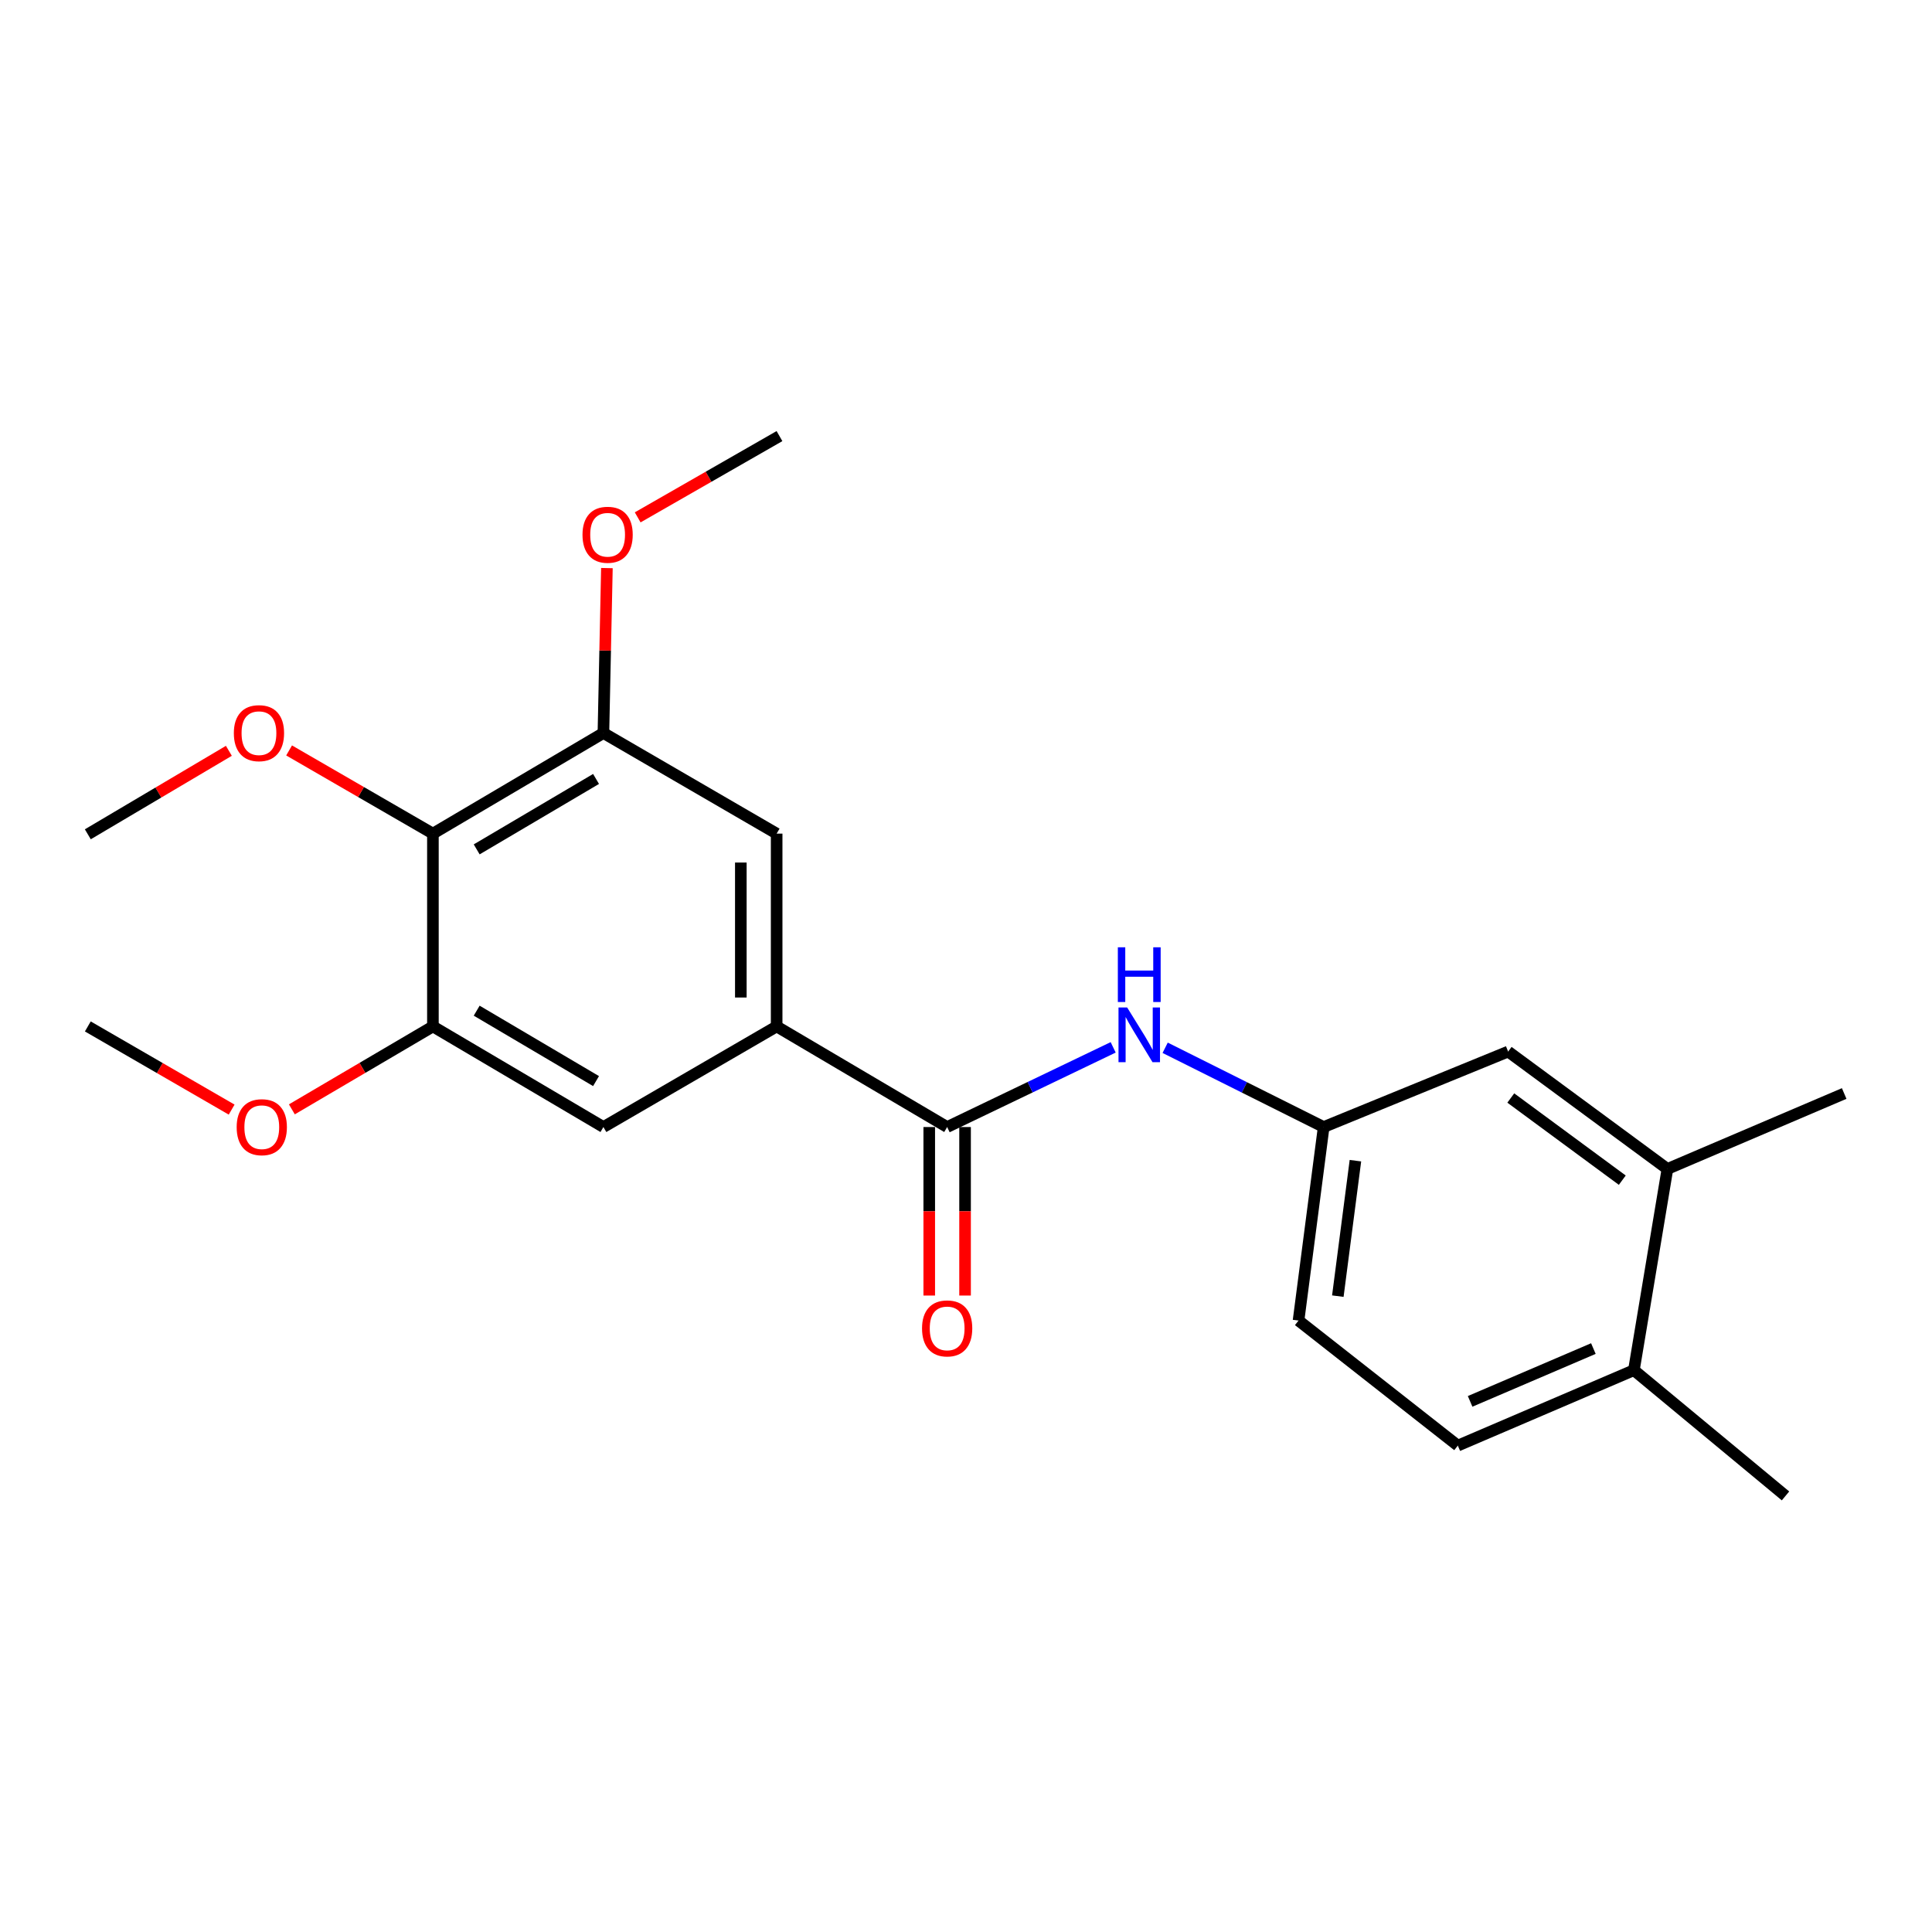 <?xml version='1.0' encoding='iso-8859-1'?>
<svg version='1.1' baseProfile='full'
              xmlns='http://www.w3.org/2000/svg'
                      xmlns:rdkit='http://www.rdkit.org/xml'
                      xmlns:xlink='http://www.w3.org/1999/xlink'
                  xml:space='preserve'
width='1000px' height='1000px' viewBox='0 0 1000 1000'>
<!-- END OF HEADER -->
<rect style='opacity:1.0;fill:#FFFFFF;stroke:none' width='1000' height='1000' x='0' y='0'> </rect>
<path class='bond-0' d='M 490.246,583.351 L 401.992,531.282' style='fill:none;fill-rule:evenodd;stroke:#000000;stroke-width:6px;stroke-linecap:butt;stroke-linejoin:miter;stroke-opacity:1' />
<path class='bond-4' d='M 490.246,583.351 L 533.212,562.729' style='fill:none;fill-rule:evenodd;stroke:#000000;stroke-width:6px;stroke-linecap:butt;stroke-linejoin:miter;stroke-opacity:1' />
<path class='bond-4' d='M 533.212,562.729 L 576.178,542.107' style='fill:none;fill-rule:evenodd;stroke:#0000FF;stroke-width:6px;stroke-linecap:butt;stroke-linejoin:miter;stroke-opacity:1' />
<path class='bond-9' d='M 480.975,583.351 L 480.975,626.962' style='fill:none;fill-rule:evenodd;stroke:#000000;stroke-width:6px;stroke-linecap:butt;stroke-linejoin:miter;stroke-opacity:1' />
<path class='bond-9' d='M 480.975,626.962 L 480.975,670.574' style='fill:none;fill-rule:evenodd;stroke:#FF0000;stroke-width:6px;stroke-linecap:butt;stroke-linejoin:miter;stroke-opacity:1' />
<path class='bond-9' d='M 499.516,583.351 L 499.516,626.962' style='fill:none;fill-rule:evenodd;stroke:#000000;stroke-width:6px;stroke-linecap:butt;stroke-linejoin:miter;stroke-opacity:1' />
<path class='bond-9' d='M 499.516,626.962 L 499.516,670.574' style='fill:none;fill-rule:evenodd;stroke:#FF0000;stroke-width:6px;stroke-linecap:butt;stroke-linejoin:miter;stroke-opacity:1' />
<path class='bond-5' d='M 401.992,531.282 L 312.327,583.351' style='fill:none;fill-rule:evenodd;stroke:#000000;stroke-width:6px;stroke-linecap:butt;stroke-linejoin:miter;stroke-opacity:1' />
<path class='bond-6' d='M 401.992,531.282 L 401.992,431.482' style='fill:none;fill-rule:evenodd;stroke:#000000;stroke-width:6px;stroke-linecap:butt;stroke-linejoin:miter;stroke-opacity:1' />
<path class='bond-6' d='M 383.451,516.312 L 383.451,446.452' style='fill:none;fill-rule:evenodd;stroke:#000000;stroke-width:6px;stroke-linecap:butt;stroke-linejoin:miter;stroke-opacity:1' />
<path class='bond-1' d='M 224.073,431.482 L 312.327,379.403' style='fill:none;fill-rule:evenodd;stroke:#000000;stroke-width:6px;stroke-linecap:butt;stroke-linejoin:miter;stroke-opacity:1' />
<path class='bond-1' d='M 246.734,439.638 L 308.512,403.183' style='fill:none;fill-rule:evenodd;stroke:#000000;stroke-width:6px;stroke-linecap:butt;stroke-linejoin:miter;stroke-opacity:1' />
<path class='bond-13' d='M 224.073,431.482 L 186.856,409.954' style='fill:none;fill-rule:evenodd;stroke:#000000;stroke-width:6px;stroke-linecap:butt;stroke-linejoin:miter;stroke-opacity:1' />
<path class='bond-13' d='M 186.856,409.954 L 149.638,388.427' style='fill:none;fill-rule:evenodd;stroke:#FF0000;stroke-width:6px;stroke-linecap:butt;stroke-linejoin:miter;stroke-opacity:1' />
<path class='bond-22' d='M 224.073,431.482 L 224.073,531.282' style='fill:none;fill-rule:evenodd;stroke:#000000;stroke-width:6px;stroke-linecap:butt;stroke-linejoin:miter;stroke-opacity:1' />
<path class='bond-2' d='M 224.073,531.282 L 312.327,583.351' style='fill:none;fill-rule:evenodd;stroke:#000000;stroke-width:6px;stroke-linecap:butt;stroke-linejoin:miter;stroke-opacity:1' />
<path class='bond-2' d='M 246.733,523.124 L 308.51,559.572' style='fill:none;fill-rule:evenodd;stroke:#000000;stroke-width:6px;stroke-linecap:butt;stroke-linejoin:miter;stroke-opacity:1' />
<path class='bond-16' d='M 224.073,531.282 L 187.571,552.74' style='fill:none;fill-rule:evenodd;stroke:#000000;stroke-width:6px;stroke-linecap:butt;stroke-linejoin:miter;stroke-opacity:1' />
<path class='bond-16' d='M 187.571,552.74 L 151.069,574.199' style='fill:none;fill-rule:evenodd;stroke:#FF0000;stroke-width:6px;stroke-linecap:butt;stroke-linejoin:miter;stroke-opacity:1' />
<path class='bond-3' d='M 312.327,379.403 L 401.992,431.482' style='fill:none;fill-rule:evenodd;stroke:#000000;stroke-width:6px;stroke-linecap:butt;stroke-linejoin:miter;stroke-opacity:1' />
<path class='bond-15' d='M 312.327,379.403 L 313.23,336.72' style='fill:none;fill-rule:evenodd;stroke:#000000;stroke-width:6px;stroke-linecap:butt;stroke-linejoin:miter;stroke-opacity:1' />
<path class='bond-15' d='M 313.23,336.72 L 314.134,294.036' style='fill:none;fill-rule:evenodd;stroke:#FF0000;stroke-width:6px;stroke-linecap:butt;stroke-linejoin:miter;stroke-opacity:1' />
<path class='bond-8' d='M 603.083,542.332 L 644.106,562.841' style='fill:none;fill-rule:evenodd;stroke:#0000FF;stroke-width:6px;stroke-linecap:butt;stroke-linejoin:miter;stroke-opacity:1' />
<path class='bond-8' d='M 644.106,562.841 L 685.129,583.351' style='fill:none;fill-rule:evenodd;stroke:#000000;stroke-width:6px;stroke-linecap:butt;stroke-linejoin:miter;stroke-opacity:1' />
<path class='bond-7' d='M 863.057,605.043 L 780.613,544.292' style='fill:none;fill-rule:evenodd;stroke:#000000;stroke-width:6px;stroke-linecap:butt;stroke-linejoin:miter;stroke-opacity:1' />
<path class='bond-7' d='M 839.692,610.857 L 781.981,568.33' style='fill:none;fill-rule:evenodd;stroke:#000000;stroke-width:6px;stroke-linecap:butt;stroke-linejoin:miter;stroke-opacity:1' />
<path class='bond-17' d='M 863.057,605.043 L 954.545,565.995' style='fill:none;fill-rule:evenodd;stroke:#000000;stroke-width:6px;stroke-linecap:butt;stroke-linejoin:miter;stroke-opacity:1' />
<path class='bond-23' d='M 863.057,605.043 L 845.701,709.201' style='fill:none;fill-rule:evenodd;stroke:#000000;stroke-width:6px;stroke-linecap:butt;stroke-linejoin:miter;stroke-opacity:1' />
<path class='bond-10' d='M 685.129,583.351 L 780.613,544.292' style='fill:none;fill-rule:evenodd;stroke:#000000;stroke-width:6px;stroke-linecap:butt;stroke-linejoin:miter;stroke-opacity:1' />
<path class='bond-14' d='M 685.129,583.351 L 672.119,683.522' style='fill:none;fill-rule:evenodd;stroke:#000000;stroke-width:6px;stroke-linecap:butt;stroke-linejoin:miter;stroke-opacity:1' />
<path class='bond-14' d='M 701.564,600.764 L 692.457,670.884' style='fill:none;fill-rule:evenodd;stroke:#000000;stroke-width:6px;stroke-linecap:butt;stroke-linejoin:miter;stroke-opacity:1' />
<path class='bond-11' d='M 845.701,709.201 L 754.564,748.249' style='fill:none;fill-rule:evenodd;stroke:#000000;stroke-width:6px;stroke-linecap:butt;stroke-linejoin:miter;stroke-opacity:1' />
<path class='bond-11' d='M 824.729,698.016 L 760.932,725.35' style='fill:none;fill-rule:evenodd;stroke:#000000;stroke-width:6px;stroke-linecap:butt;stroke-linejoin:miter;stroke-opacity:1' />
<path class='bond-18' d='M 845.701,709.201 L 924.18,774.279' style='fill:none;fill-rule:evenodd;stroke:#000000;stroke-width:6px;stroke-linecap:butt;stroke-linejoin:miter;stroke-opacity:1' />
<path class='bond-12' d='M 754.564,748.249 L 672.119,683.522' style='fill:none;fill-rule:evenodd;stroke:#000000;stroke-width:6px;stroke-linecap:butt;stroke-linejoin:miter;stroke-opacity:1' />
<path class='bond-19' d='M 118.464,388.62 L 81.96,410.226' style='fill:none;fill-rule:evenodd;stroke:#FF0000;stroke-width:6px;stroke-linecap:butt;stroke-linejoin:miter;stroke-opacity:1' />
<path class='bond-19' d='M 81.96,410.226 L 45.455,431.832' style='fill:none;fill-rule:evenodd;stroke:#000000;stroke-width:6px;stroke-linecap:butt;stroke-linejoin:miter;stroke-opacity:1' />
<path class='bond-20' d='M 330.064,267.788 L 366.759,246.755' style='fill:none;fill-rule:evenodd;stroke:#FF0000;stroke-width:6px;stroke-linecap:butt;stroke-linejoin:miter;stroke-opacity:1' />
<path class='bond-20' d='M 366.759,246.755 L 403.455,225.721' style='fill:none;fill-rule:evenodd;stroke:#000000;stroke-width:6px;stroke-linecap:butt;stroke-linejoin:miter;stroke-opacity:1' />
<path class='bond-21' d='M 119.9,574.33 L 82.677,552.806' style='fill:none;fill-rule:evenodd;stroke:#FF0000;stroke-width:6px;stroke-linecap:butt;stroke-linejoin:miter;stroke-opacity:1' />
<path class='bond-21' d='M 82.677,552.806 L 45.455,531.282' style='fill:none;fill-rule:evenodd;stroke:#000000;stroke-width:6px;stroke-linecap:butt;stroke-linejoin:miter;stroke-opacity:1' />
<path  class='atom-5' d='M 583.415 521.469
L 592.695 536.469
Q 593.615 537.949, 595.095 540.629
Q 596.575 543.309, 596.655 543.469
L 596.655 521.469
L 600.415 521.469
L 600.415 549.789
L 596.535 549.789
L 586.575 533.389
Q 585.415 531.469, 584.175 529.269
Q 582.975 527.069, 582.615 526.389
L 582.615 549.789
L 578.935 549.789
L 578.935 521.469
L 583.415 521.469
' fill='#0000FF'/>
<path  class='atom-5' d='M 578.595 490.317
L 582.435 490.317
L 582.435 502.357
L 596.915 502.357
L 596.915 490.317
L 600.755 490.317
L 600.755 518.637
L 596.915 518.637
L 596.915 505.557
L 582.435 505.557
L 582.435 518.637
L 578.595 518.637
L 578.595 490.317
' fill='#0000FF'/>
<path  class='atom-10' d='M 477.246 687.578
Q 477.246 680.778, 480.606 676.978
Q 483.966 673.178, 490.246 673.178
Q 496.526 673.178, 499.886 676.978
Q 503.246 680.778, 503.246 687.578
Q 503.246 694.458, 499.846 698.378
Q 496.446 702.258, 490.246 702.258
Q 484.006 702.258, 480.606 698.378
Q 477.246 694.498, 477.246 687.578
M 490.246 699.058
Q 494.566 699.058, 496.886 696.178
Q 499.246 693.258, 499.246 687.578
Q 499.246 682.018, 496.886 679.218
Q 494.566 676.378, 490.246 676.378
Q 485.926 676.378, 483.566 679.178
Q 481.246 681.978, 481.246 687.578
Q 481.246 693.298, 483.566 696.178
Q 485.926 699.058, 490.246 699.058
' fill='#FF0000'/>
<path  class='atom-14' d='M 121.038 379.483
Q 121.038 372.683, 124.398 368.883
Q 127.758 365.083, 134.038 365.083
Q 140.318 365.083, 143.678 368.883
Q 147.038 372.683, 147.038 379.483
Q 147.038 386.363, 143.638 390.283
Q 140.238 394.163, 134.038 394.163
Q 127.798 394.163, 124.398 390.283
Q 121.038 386.403, 121.038 379.483
M 134.038 390.963
Q 138.358 390.963, 140.678 388.083
Q 143.038 385.163, 143.038 379.483
Q 143.038 373.923, 140.678 371.123
Q 138.358 368.283, 134.038 368.283
Q 129.718 368.283, 127.358 371.083
Q 125.038 373.883, 125.038 379.483
Q 125.038 385.203, 127.358 388.083
Q 129.718 390.963, 134.038 390.963
' fill='#FF0000'/>
<path  class='atom-16' d='M 301.5 276.788
Q 301.5 269.988, 304.86 266.188
Q 308.22 262.388, 314.5 262.388
Q 320.78 262.388, 324.14 266.188
Q 327.5 269.988, 327.5 276.788
Q 327.5 283.668, 324.1 287.588
Q 320.7 291.468, 314.5 291.468
Q 308.26 291.468, 304.86 287.588
Q 301.5 283.708, 301.5 276.788
M 314.5 288.268
Q 318.82 288.268, 321.14 285.388
Q 323.5 282.468, 323.5 276.788
Q 323.5 271.228, 321.14 268.428
Q 318.82 265.588, 314.5 265.588
Q 310.18 265.588, 307.82 268.388
Q 305.5 271.188, 305.5 276.788
Q 305.5 282.508, 307.82 285.388
Q 310.18 288.268, 314.5 288.268
' fill='#FF0000'/>
<path  class='atom-17' d='M 122.5 583.431
Q 122.5 576.631, 125.86 572.831
Q 129.22 569.031, 135.5 569.031
Q 141.78 569.031, 145.14 572.831
Q 148.5 576.631, 148.5 583.431
Q 148.5 590.311, 145.1 594.231
Q 141.7 598.111, 135.5 598.111
Q 129.26 598.111, 125.86 594.231
Q 122.5 590.351, 122.5 583.431
M 135.5 594.911
Q 139.82 594.911, 142.14 592.031
Q 144.5 589.111, 144.5 583.431
Q 144.5 577.871, 142.14 575.071
Q 139.82 572.231, 135.5 572.231
Q 131.18 572.231, 128.82 575.031
Q 126.5 577.831, 126.5 583.431
Q 126.5 589.151, 128.82 592.031
Q 131.18 594.911, 135.5 594.911
' fill='#FF0000'/>
</svg>
